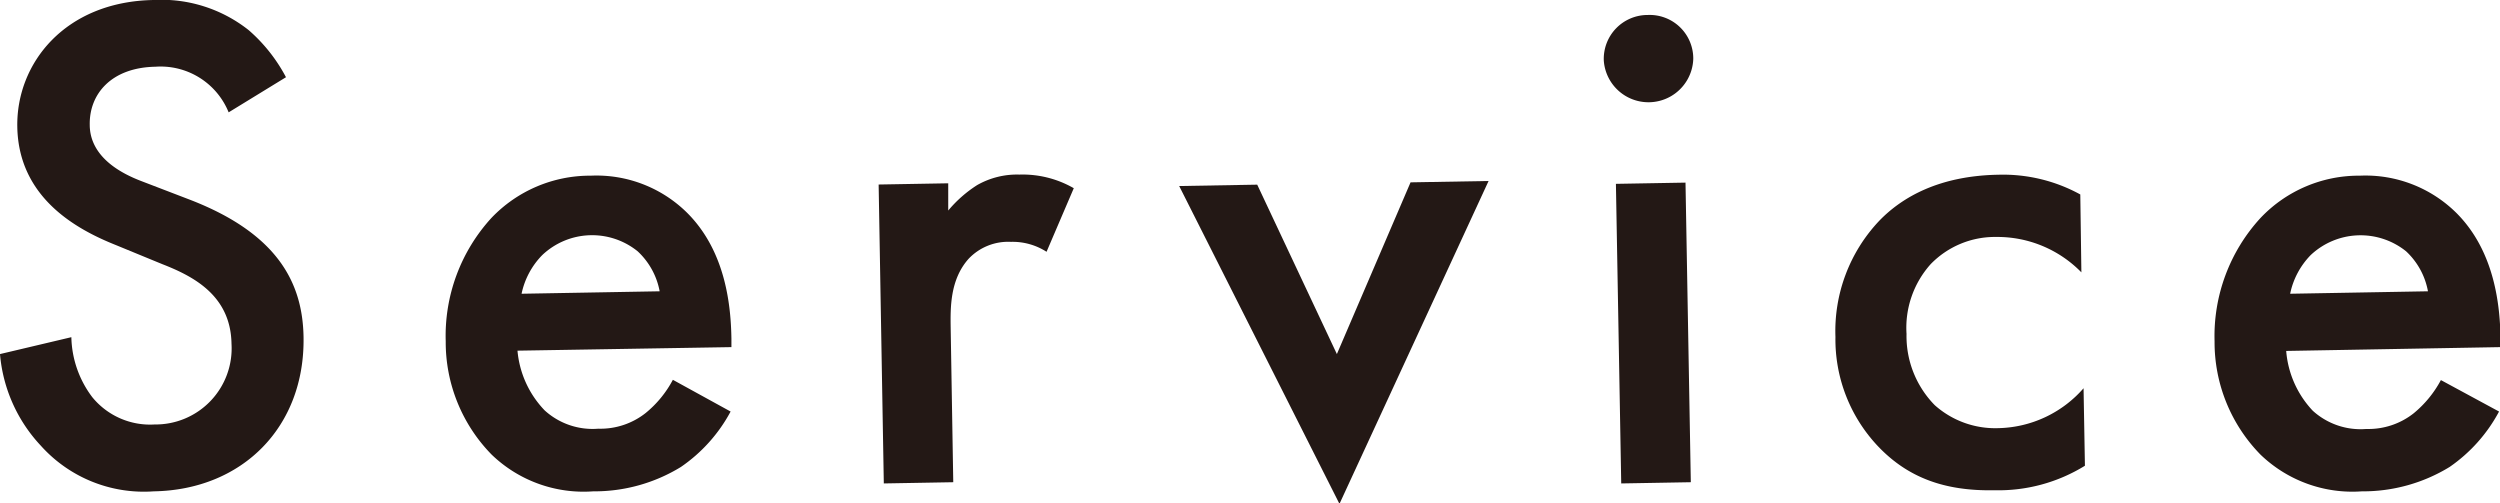 <svg xmlns="http://www.w3.org/2000/svg" width="183.58" height="36.96" viewBox="0 0 183.58 36.96">
  <g>
    <path d="M16.79,8.25A5.39,5.39,0,0,0,11.41,4.9c-3.23.06-4.86,2-4.82,4.26,0,1,.41,2.86,3.82,4.15l3.52,1.35c6.46,2.49,8.29,6.11,8.36,10.07.12,6.62-4.49,11.24-11,11.35A10.16,10.16,0,0,1,3,32.73,11.21,11.21,0,0,1,0,26l5.24-1.24a7.55,7.55,0,0,0,1.54,4.41,5.48,5.48,0,0,0,4.57,2A5.59,5.59,0,0,0,17,25.24c-.06-3.54-2.79-4.95-5.1-5.85L8.52,18c-2.89-1.15-7.16-3.47-7.25-8.69C1.19,4.66,4.76.12,11.27,0a10.33,10.33,0,0,1,7,2.22A12,12,0,0,1,21,5.67Z" style="fill: #231815"/>
    <path d="M53.65,30.22A11.54,11.54,0,0,1,50,34.29a12.14,12.14,0,0,1-6.44,1.79,9.73,9.73,0,0,1-7.45-2.69,11.79,11.79,0,0,1-3.38-8.33A12.82,12.82,0,0,1,36.09,16a10,10,0,0,1,7.29-3.1,9.46,9.46,0,0,1,7.09,2.74c2.87,2.87,3.2,6.93,3.24,9.22v.63L38,25.75a7.23,7.23,0,0,0,2,4.39,5.23,5.23,0,0,0,3.94,1.34,5.36,5.36,0,0,0,3.47-1.15,7.93,7.93,0,0,0,2-2.44Zm-5.21-8.83a5.33,5.33,0,0,0-1.62-2.94,5.32,5.32,0,0,0-7,.28,5.72,5.72,0,0,0-1.52,2.84Z" style="fill: #231815"/>
    <path d="M64.52,13.55l5.11-.09,0,2a9.25,9.25,0,0,1,2.11-1.86,5.9,5.9,0,0,1,3.11-.78,7.54,7.54,0,0,1,4,1l-2,4.67a4.6,4.6,0,0,0-2.62-.73A4,4,0,0,0,71.13,19c-1.38,1.54-1.34,3.62-1.32,5.08L70,35.41l-5.1.09Z" style="fill: #231815"/>
    <path d="M92.32,13.56,98.17,26l5.41-12.61,5.73-.1L98.36,37,86.59,13.66Z" style="fill: #231815"/>
    <path d="M121,1.1a3.2,3.2,0,0,1,3.34,3.23,3.29,3.29,0,0,1-6.57.12A3.22,3.22,0,0,1,121,1.1Zm2.77,12.31.39,22-5.11.09-.39-22Z" style="fill: #231815"/>
    <path d="M152.84,20a8.62,8.62,0,0,0-6.25-2.6,6.57,6.57,0,0,0-4.82,2A7,7,0,0,0,140,24.52a7.24,7.24,0,0,0,2.07,5.23,6.67,6.67,0,0,0,4.67,1.69A8.54,8.54,0,0,0,153,28.51l.1,5.69A12.09,12.09,0,0,1,146.45,36c-3.65.07-6.28-.93-8.4-3.08a11.42,11.42,0,0,1-3.27-8.18A11.78,11.78,0,0,1,138,16.21c1.69-1.75,4.43-3.31,8.76-3.38a11.79,11.79,0,0,1,6,1.45Z" style="fill: #231815"/>
    <path d="M183.51,30.22a11.54,11.54,0,0,1-3.63,4.07,12.17,12.17,0,0,1-6.44,1.79A9.73,9.73,0,0,1,166,33.39a11.79,11.79,0,0,1-3.38-8.33A12.82,12.82,0,0,1,166,16a9.94,9.94,0,0,1,7.29-3.1,9.48,9.48,0,0,1,7.09,2.74c2.87,2.87,3.2,6.93,3.24,9.22v.63l-15.74.28a7.23,7.23,0,0,0,1.95,4.39,5.22,5.22,0,0,0,3.94,1.34,5.36,5.36,0,0,0,3.47-1.15,8.08,8.08,0,0,0,2-2.44Zm-5.22-8.83a5.32,5.32,0,0,0-1.61-2.94,5.34,5.34,0,0,0-7,.28,5.71,5.71,0,0,0-1.51,2.84Z" style="fill: #231815"/>
  </g>
</svg>
